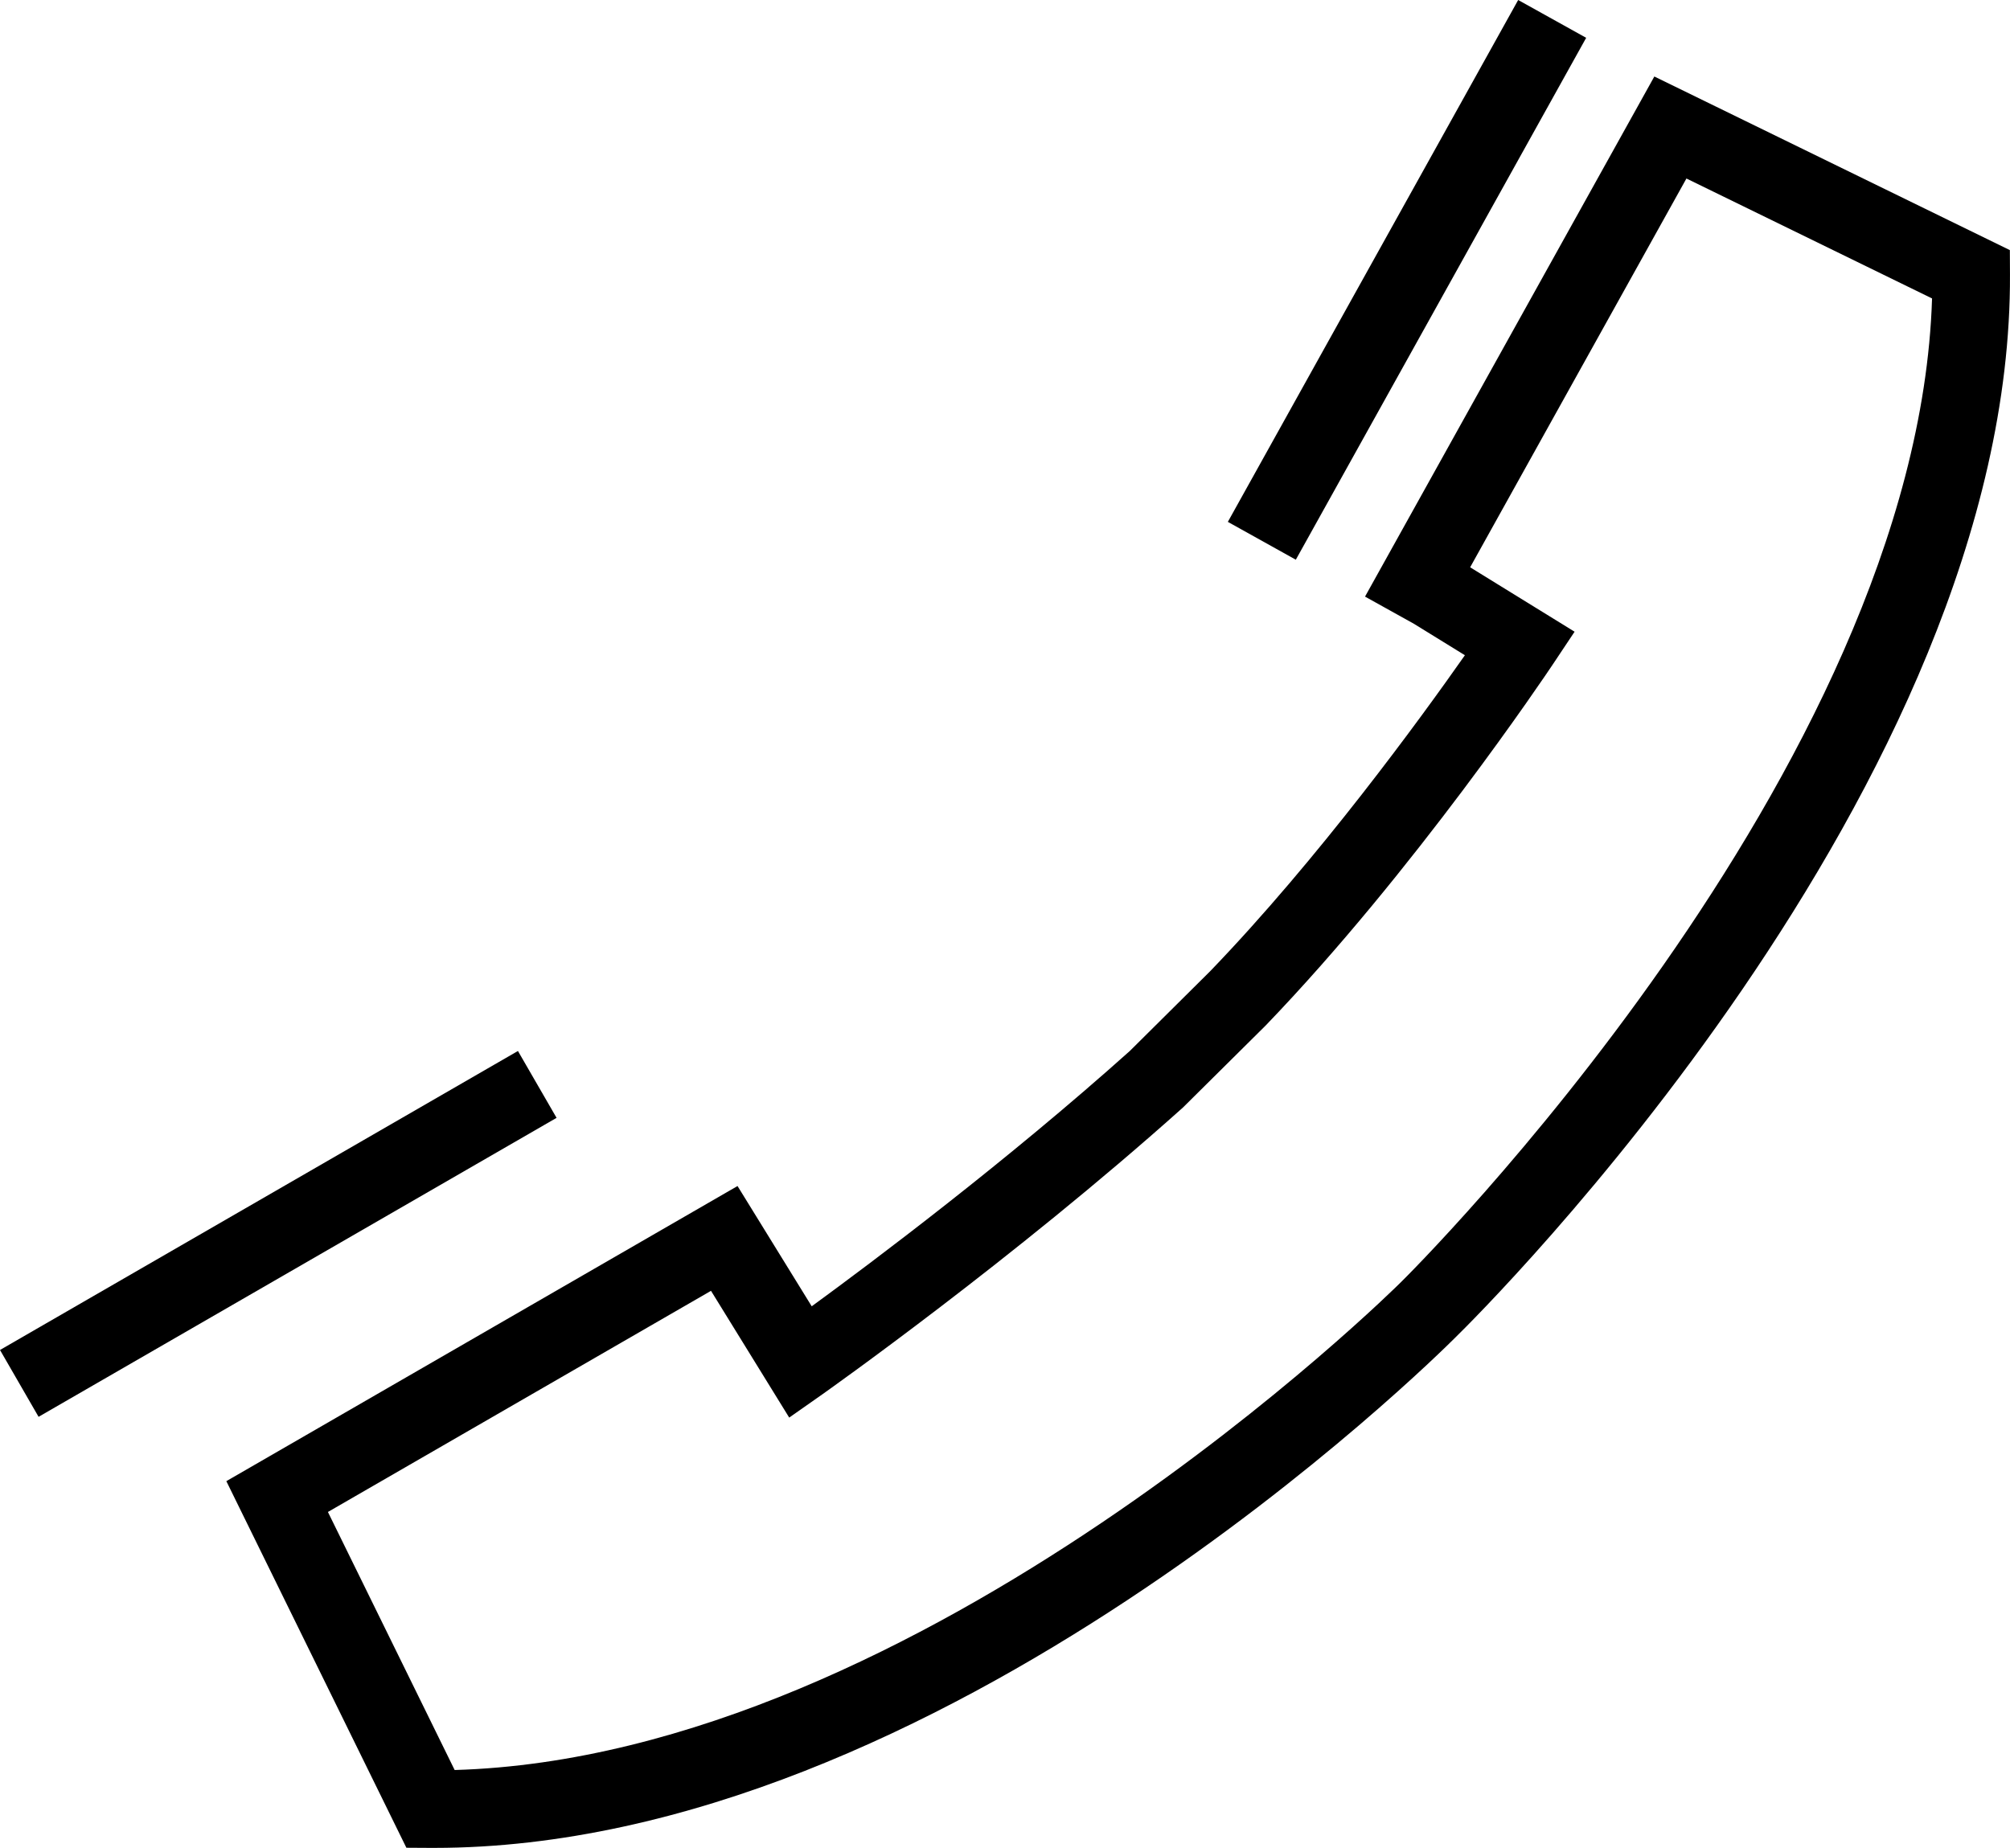 <?xml version="1.0" encoding="UTF-8"?>
<svg width="71.531px" height="65.776px" viewBox="0 0 71.531 65.776" version="1.1" xmlns="http://www.w3.org/2000/svg" xmlns:xlink="http://www.w3.org/1999/xlink">
    <title>trade-support</title>
    <g id="Page-1" stroke="none" stroke-width="1" fill="none" fill-rule="evenodd">
        <g id="Artboard" transform="translate(-10.658, -105.284)" fill="#000000">
            <g id="trade-support" transform="translate(10.658, 105.284)">
                <path d="M28.086,50.459 L29.287,49.616 C29.352,49.568 36.037,44.852 42.102,39.419 L45.035,36.51 C50.329,31.012 55.044,23.973 55.243,23.676 L56.036,22.486 L52.319,20.193 L60.016,6.354 L68.757,10.623 C68.231,27.448 50.064,45.436 49.865,45.63 C49.695,45.803 32.837,62.526 16.18,63.004 L11.67,53.819 L25.303,45.947 L28.086,50.459 Z M58.874,2.723 L48.578,21.236 L50.318,22.204 L52.132,23.323 C50.561,25.563 46.922,30.571 43.066,34.571 L40.208,37.409 C35.817,41.342 31.053,44.917 28.887,46.498 L26.247,42.217 L8.055,52.722 L14.462,65.771 L15.318,65.776 C15.364,65.776 15.41,65.776 15.454,65.776 C33.478,65.776 51.079,48.323 51.809,47.592 C52.618,46.8 71.618,27.996 71.53,9.76 L71.526,8.903 L58.874,2.723 L58.874,2.723 Z" id="Fill-190"></path>
                <polyline id="Fill-191" points="54.028 0 43.696 18.576 46.115 19.923 56.448 1.346 54.028 0"></polyline>
                <polyline id="Fill-192" points="18.432 37.41 0 48.053 1.373 50.432 19.807 39.79 18.432 37.41"></polyline>
            </g>
        </g>
    </g>
</svg>